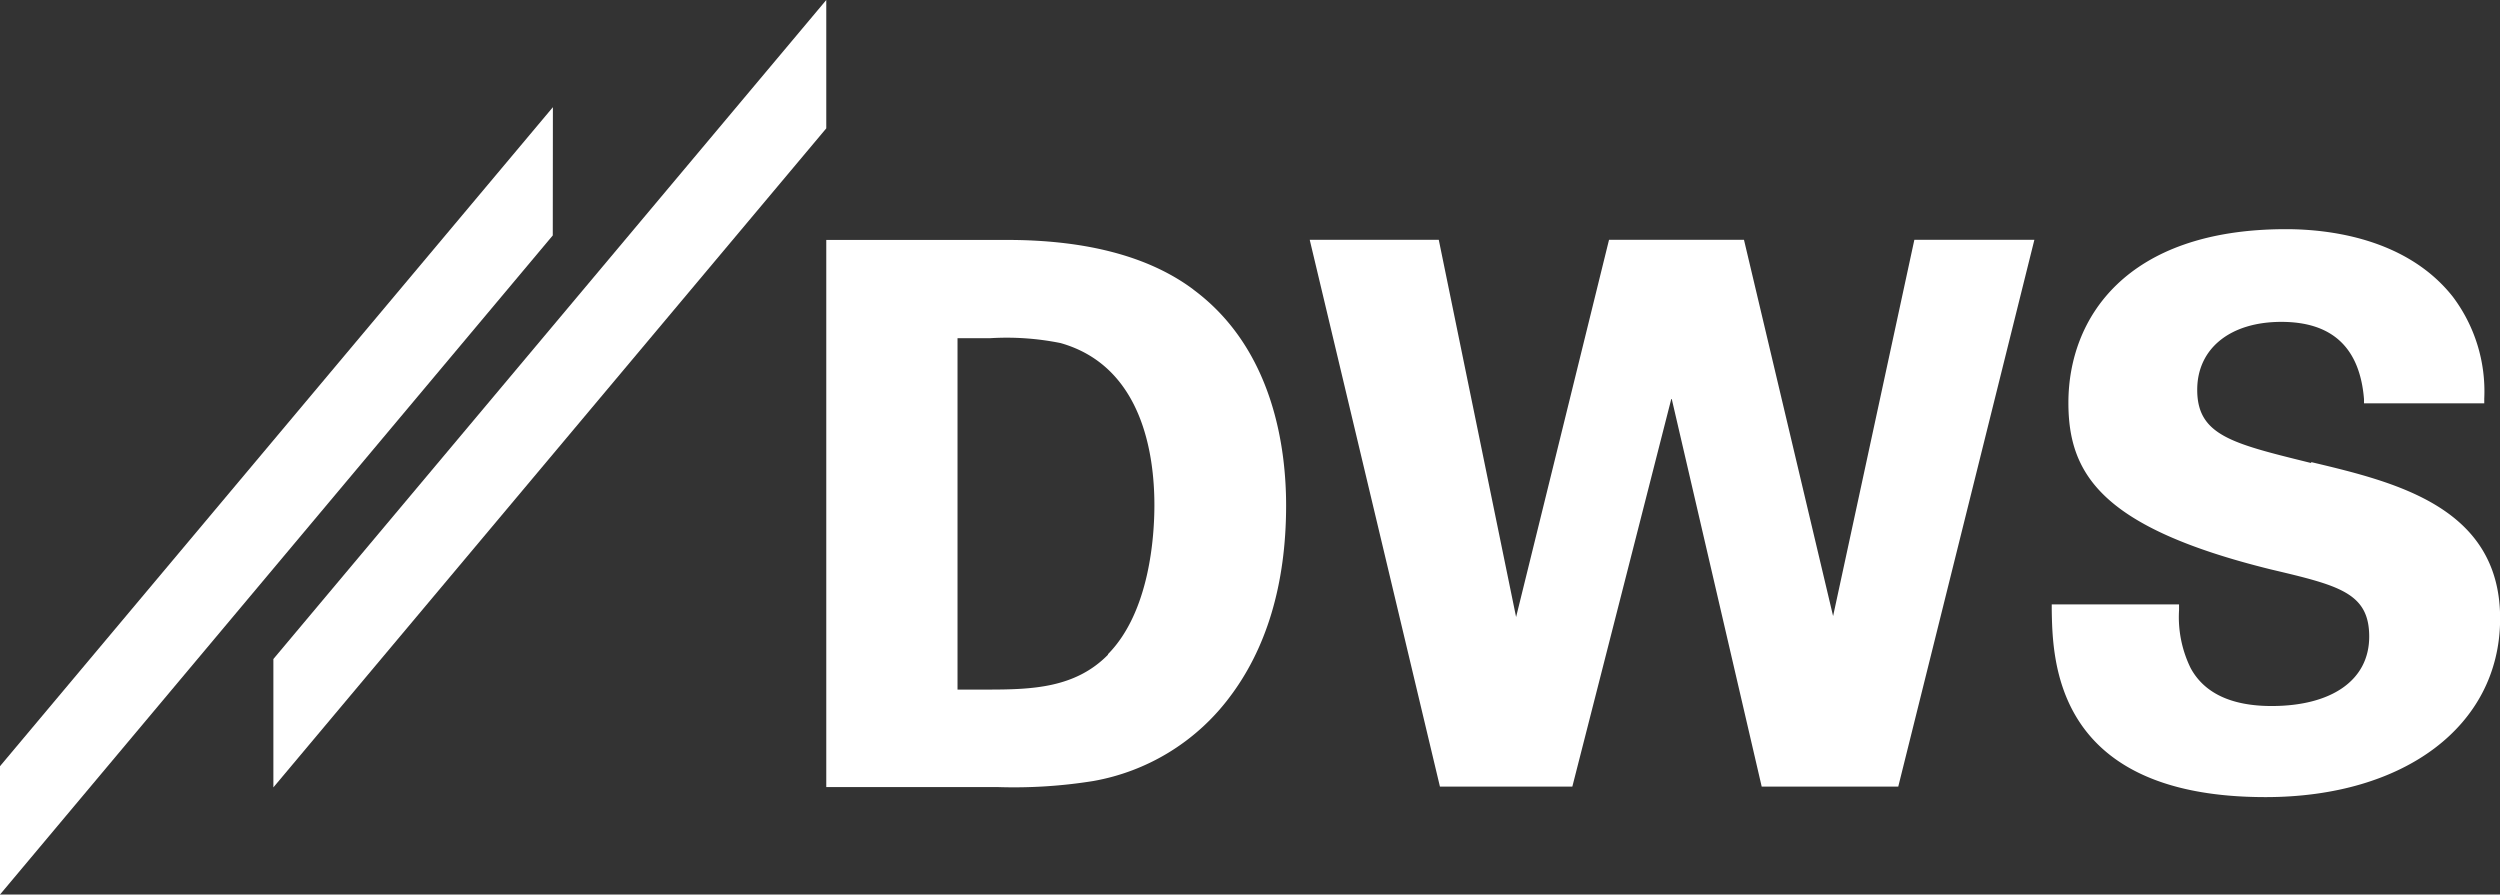 <svg xmlns="http://www.w3.org/2000/svg" viewBox="0 0 216 77.29"><rect x="0" y="0" width="216" height="77.29" fill="#333333" stroke="none"/><defs><style>.cls-1{fill:#fff;}</style></defs><g id="Layer_2" data-name="Layer 2"><g id="Layer_1-2" data-name="Layer 1"><g id="DWS"><polygon class="cls-1" points="71.39 0 23.62 56.94 23.62 68.03 71.39 11.09 71.39 0"/><polygon class="cls-1" points="47.77 9.26 0 66.2 0 77.29 47.76 20.34 47.77 9.26"/><path class="cls-1" d="M199.66,40l-.36-.09c-6.5-1.61-9.46-2.34-9.46-6.23,0-3.57,2.85-5.87,7.27-5.87s6.78,2.25,7.14,6.67v.37h10.39v-.41a13.58,13.58,0,0,0-2.73-8.82c-4-5.05-10.73-5.82-14.4-5.82-13.86,0-18.8,7.73-18.8,15,0,6.21,2.92,10.79,17.46,14.39,5.86,1.39,8.53,2,8.53,5.81S201.39,61,196.27,61c-3.46,0-5.82-1.1-7-3.28a10,10,0,0,1-1-5v-.5h-11v.41c.07,4.44.23,16.24,18.47,16.24,12,0,20.19-6.15,20.27-15.3v-.28c-.09-9.5-9.08-11.64-16.3-13.36"/><polygon class="cls-1" points="158.38 53.23 150.68 20.72 139.02 20.72 130.99 53.31 124.31 20.72 113.16 20.72 124.41 67.96 135.85 67.96 144.42 34.39 152.21 67.96 164.01 67.96 175.77 20.72 165.4 20.72 158.38 53.23"/><path class="cls-1" d="M103.09,25c-3.81-2.84-9.22-4.27-16.09-4.27H71.39V68H86.11a43.24,43.24,0,0,0,8.35-.52,18.79,18.79,0,0,0,11.66-7.09c3.29-4.26,5-9.89,5-16.72,0-4.74-1-13.45-8-18.64m-7.4,31.55c-2.83,2.87-6.54,3-10.41,3H82.73V29.22h2.81a23.53,23.53,0,0,1,6.09.42c7.06,2,8.11,9.62,8.11,14,0,2.64-.39,9.19-4,12.87"/></g></g></g></svg>